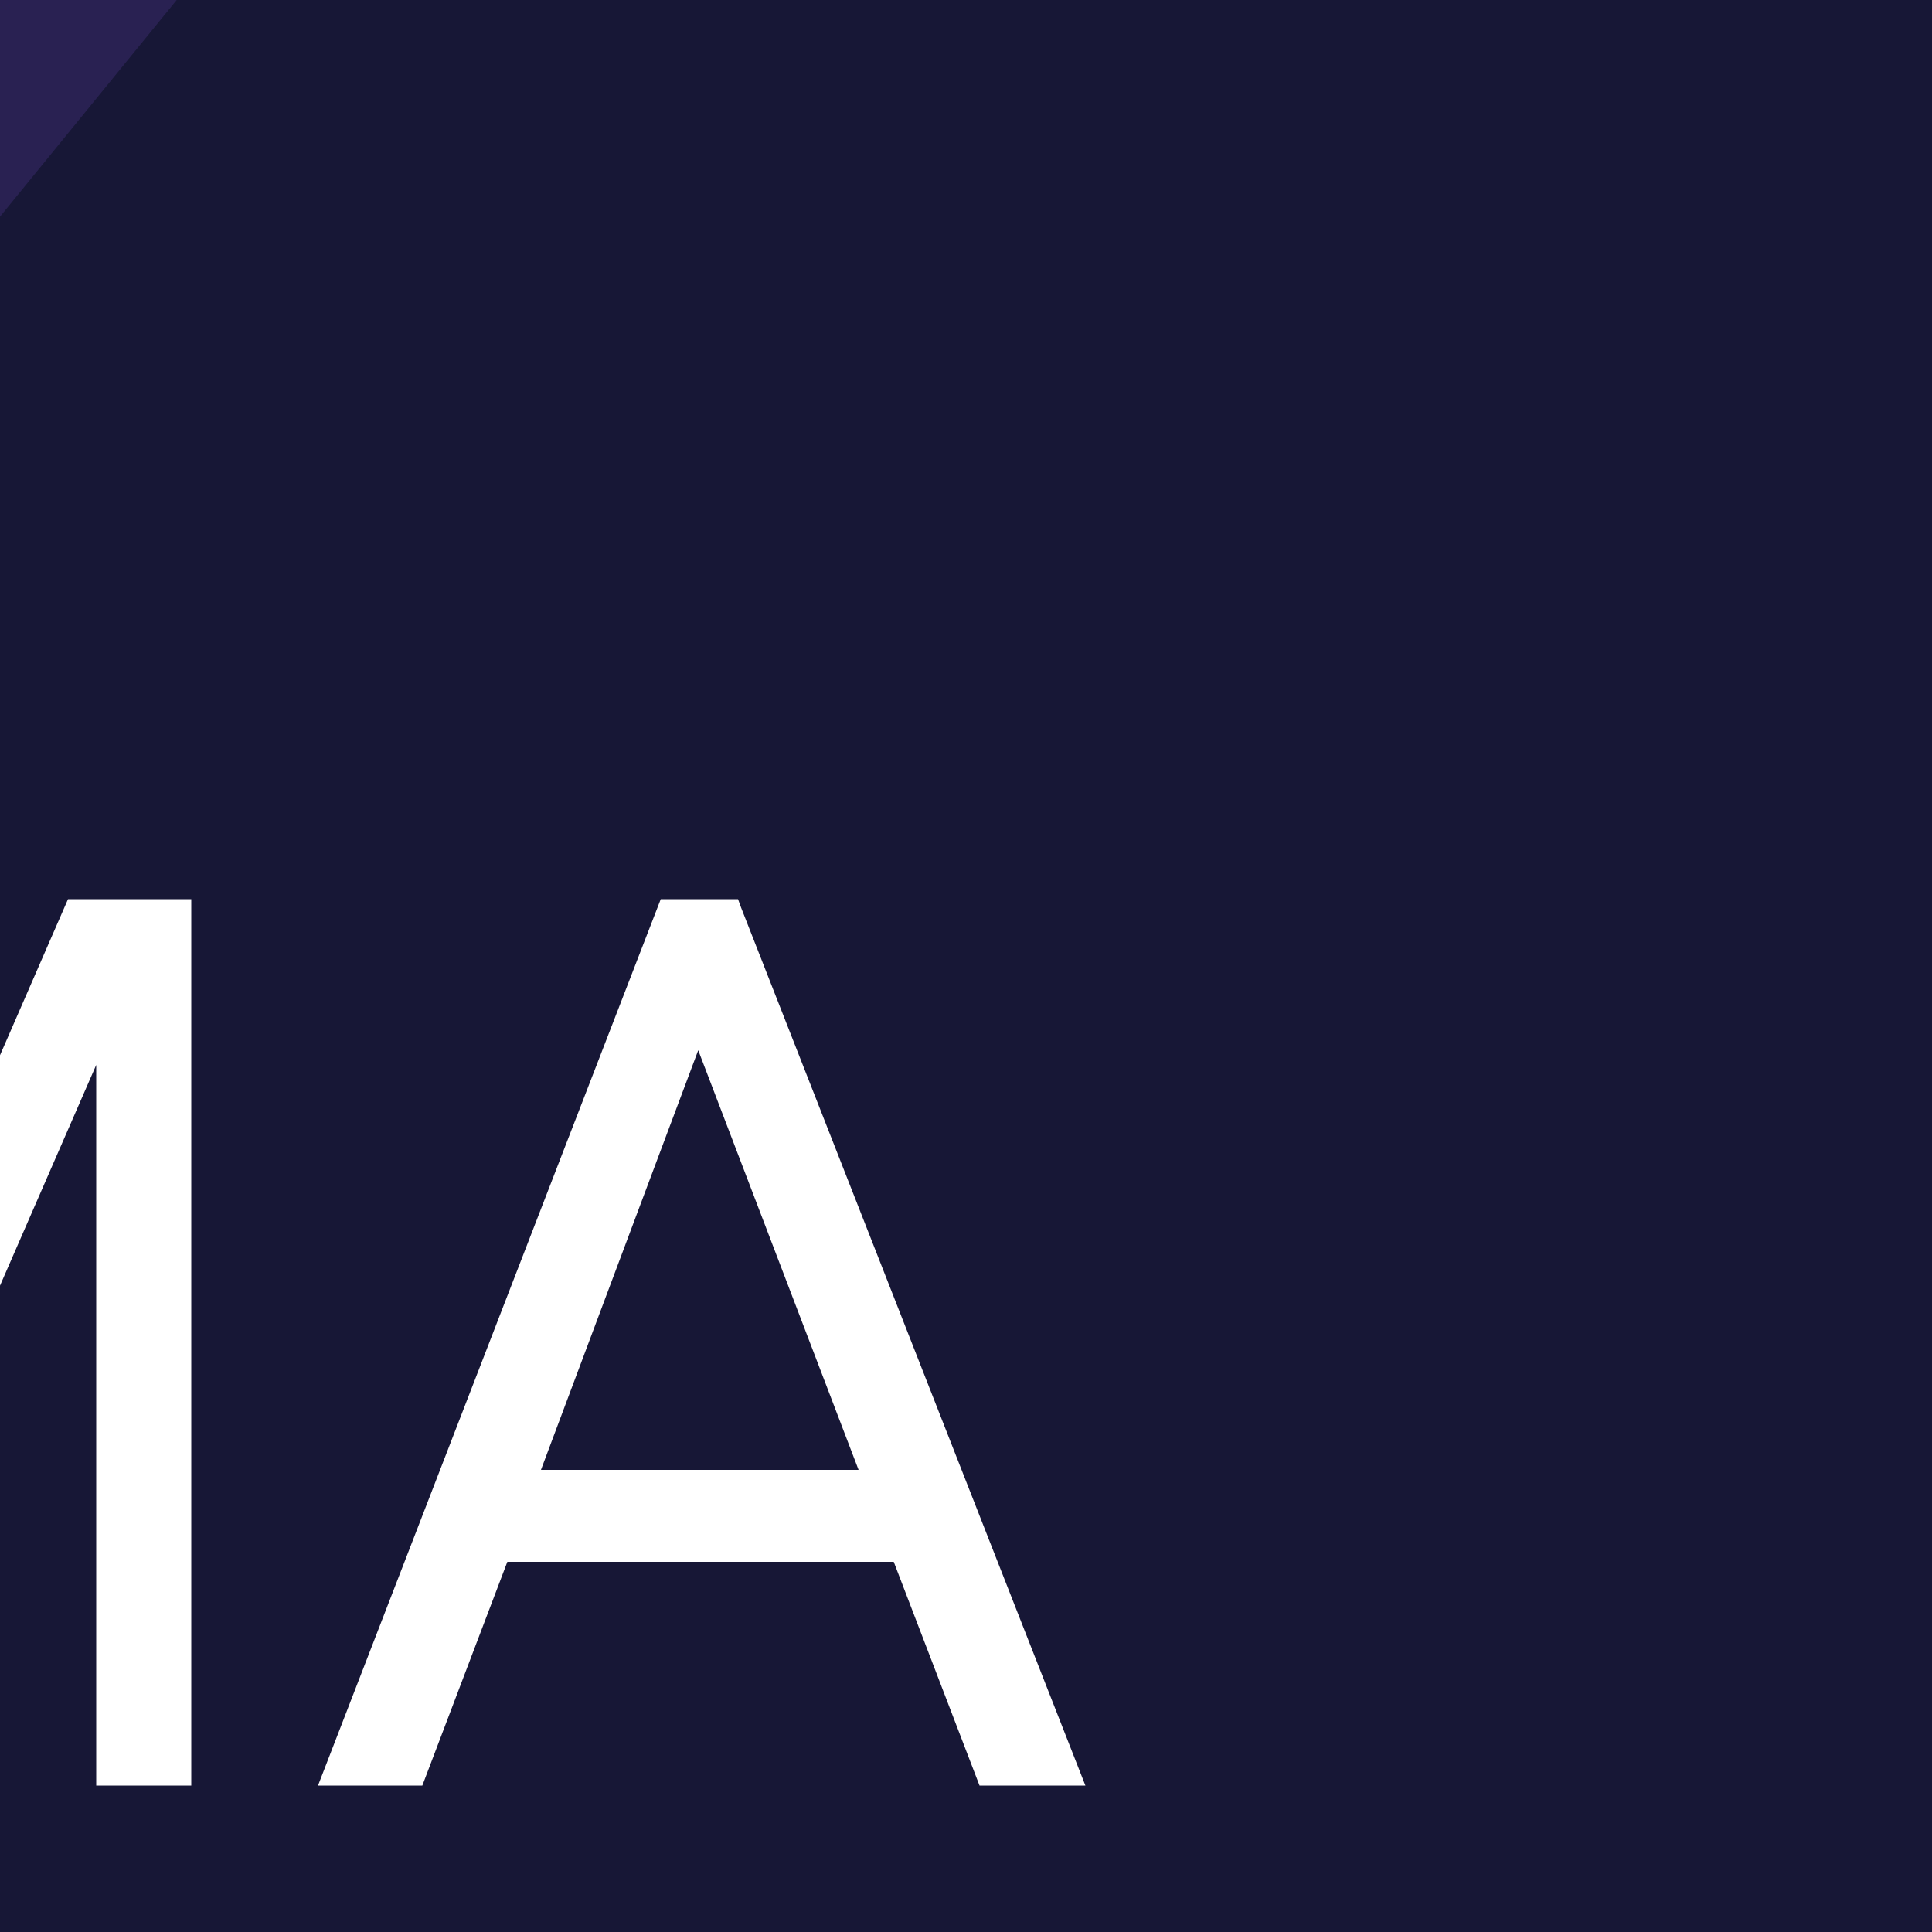<?xml version="1.0" encoding="utf-8"?>
<!-- Generator: Adobe Illustrator 26.5.0, SVG Export Plug-In . SVG Version: 6.00 Build 0)  -->
<svg version="1.1" xmlns="http://www.w3.org/2000/svg" xmlns:xlink="http://www.w3.org/1999/xlink" x="0px" y="0px"
	 viewBox="0 0 500 500" style="enable-background:new 0 0 500 500;" xml:space="preserve">
<rect x="0" y="0" width="500" height="500" fill="#808080" stroke="none"/>
<style type="text/css">
	.st0{clip-path:url(#SVGID_00000126294648011911490730000006400330908591042971_);}
	.st1{fill:#292152;}
	.st2{fill:#171736;}
	.st3{fill:url(#SVGID_00000090257593021116006120000011309010185006484136_);}
	.st4{fill:#EB4F2A;}
	.st5{fill:#FFFFFF;}
	.st6{display:none;}
</style>
<g id="Capa_1">
	<g>
		<defs>
			<rect id="SVGID_1_" x="-1500" y="-500" width="2500" height="1500"/>
		</defs>
		<clipPath id="SVGID_00000162329538983834169400000008682007655844936379_">
			<use xlink:href="#SVGID_1_"  style="overflow:visible;"/>
		</clipPath>
		<g style="clip-path:url(#SVGID_00000162329538983834169400000008682007655844936379_);">
			
				<rect x="-2199.9" y="-973.4" transform="matrix(0.632 -0.775 0.775 0.632 -235.709 -765.568)" class="st1" width="2550.5" height="1678"/>
		</g>
		<g style="clip-path:url(#SVGID_00000162329538983834169400000008682007655844936379_);">
			
				<rect x="-983.8" y="-122.3" transform="matrix(0.632 -0.775 0.775 0.632 -355.079 685.018)" class="st2" width="3056.3" height="1678"/>
		</g>
	</g>
	<g>
		<g>
			<polygon class="st5" points="-65.4,423.2 -147.9,234.7 -148.9,232.7 -180.3,232.7 -180.3,462.1 -155.9,462.1 -155.9,277.2 
				-75.1,460.3 -74.3,462.1 -56.4,462.1 24.9,275.6 24.9,462.1 49.5,462.1 49.5,232.7 17.6,232.7 			"/>
			<path class="st5" d="M191.8,234.9l-0.8-2.2h-20L82.3,462.1h27l22-57.9h100l22.2,57.9h27.4L191.8,234.9z M140,380.4l40.7-108.6
				l41.5,108.6H140z"/>
		</g>
	</g>
</g>
<g id="Capa_2" class="st6">
</g>
</svg>
